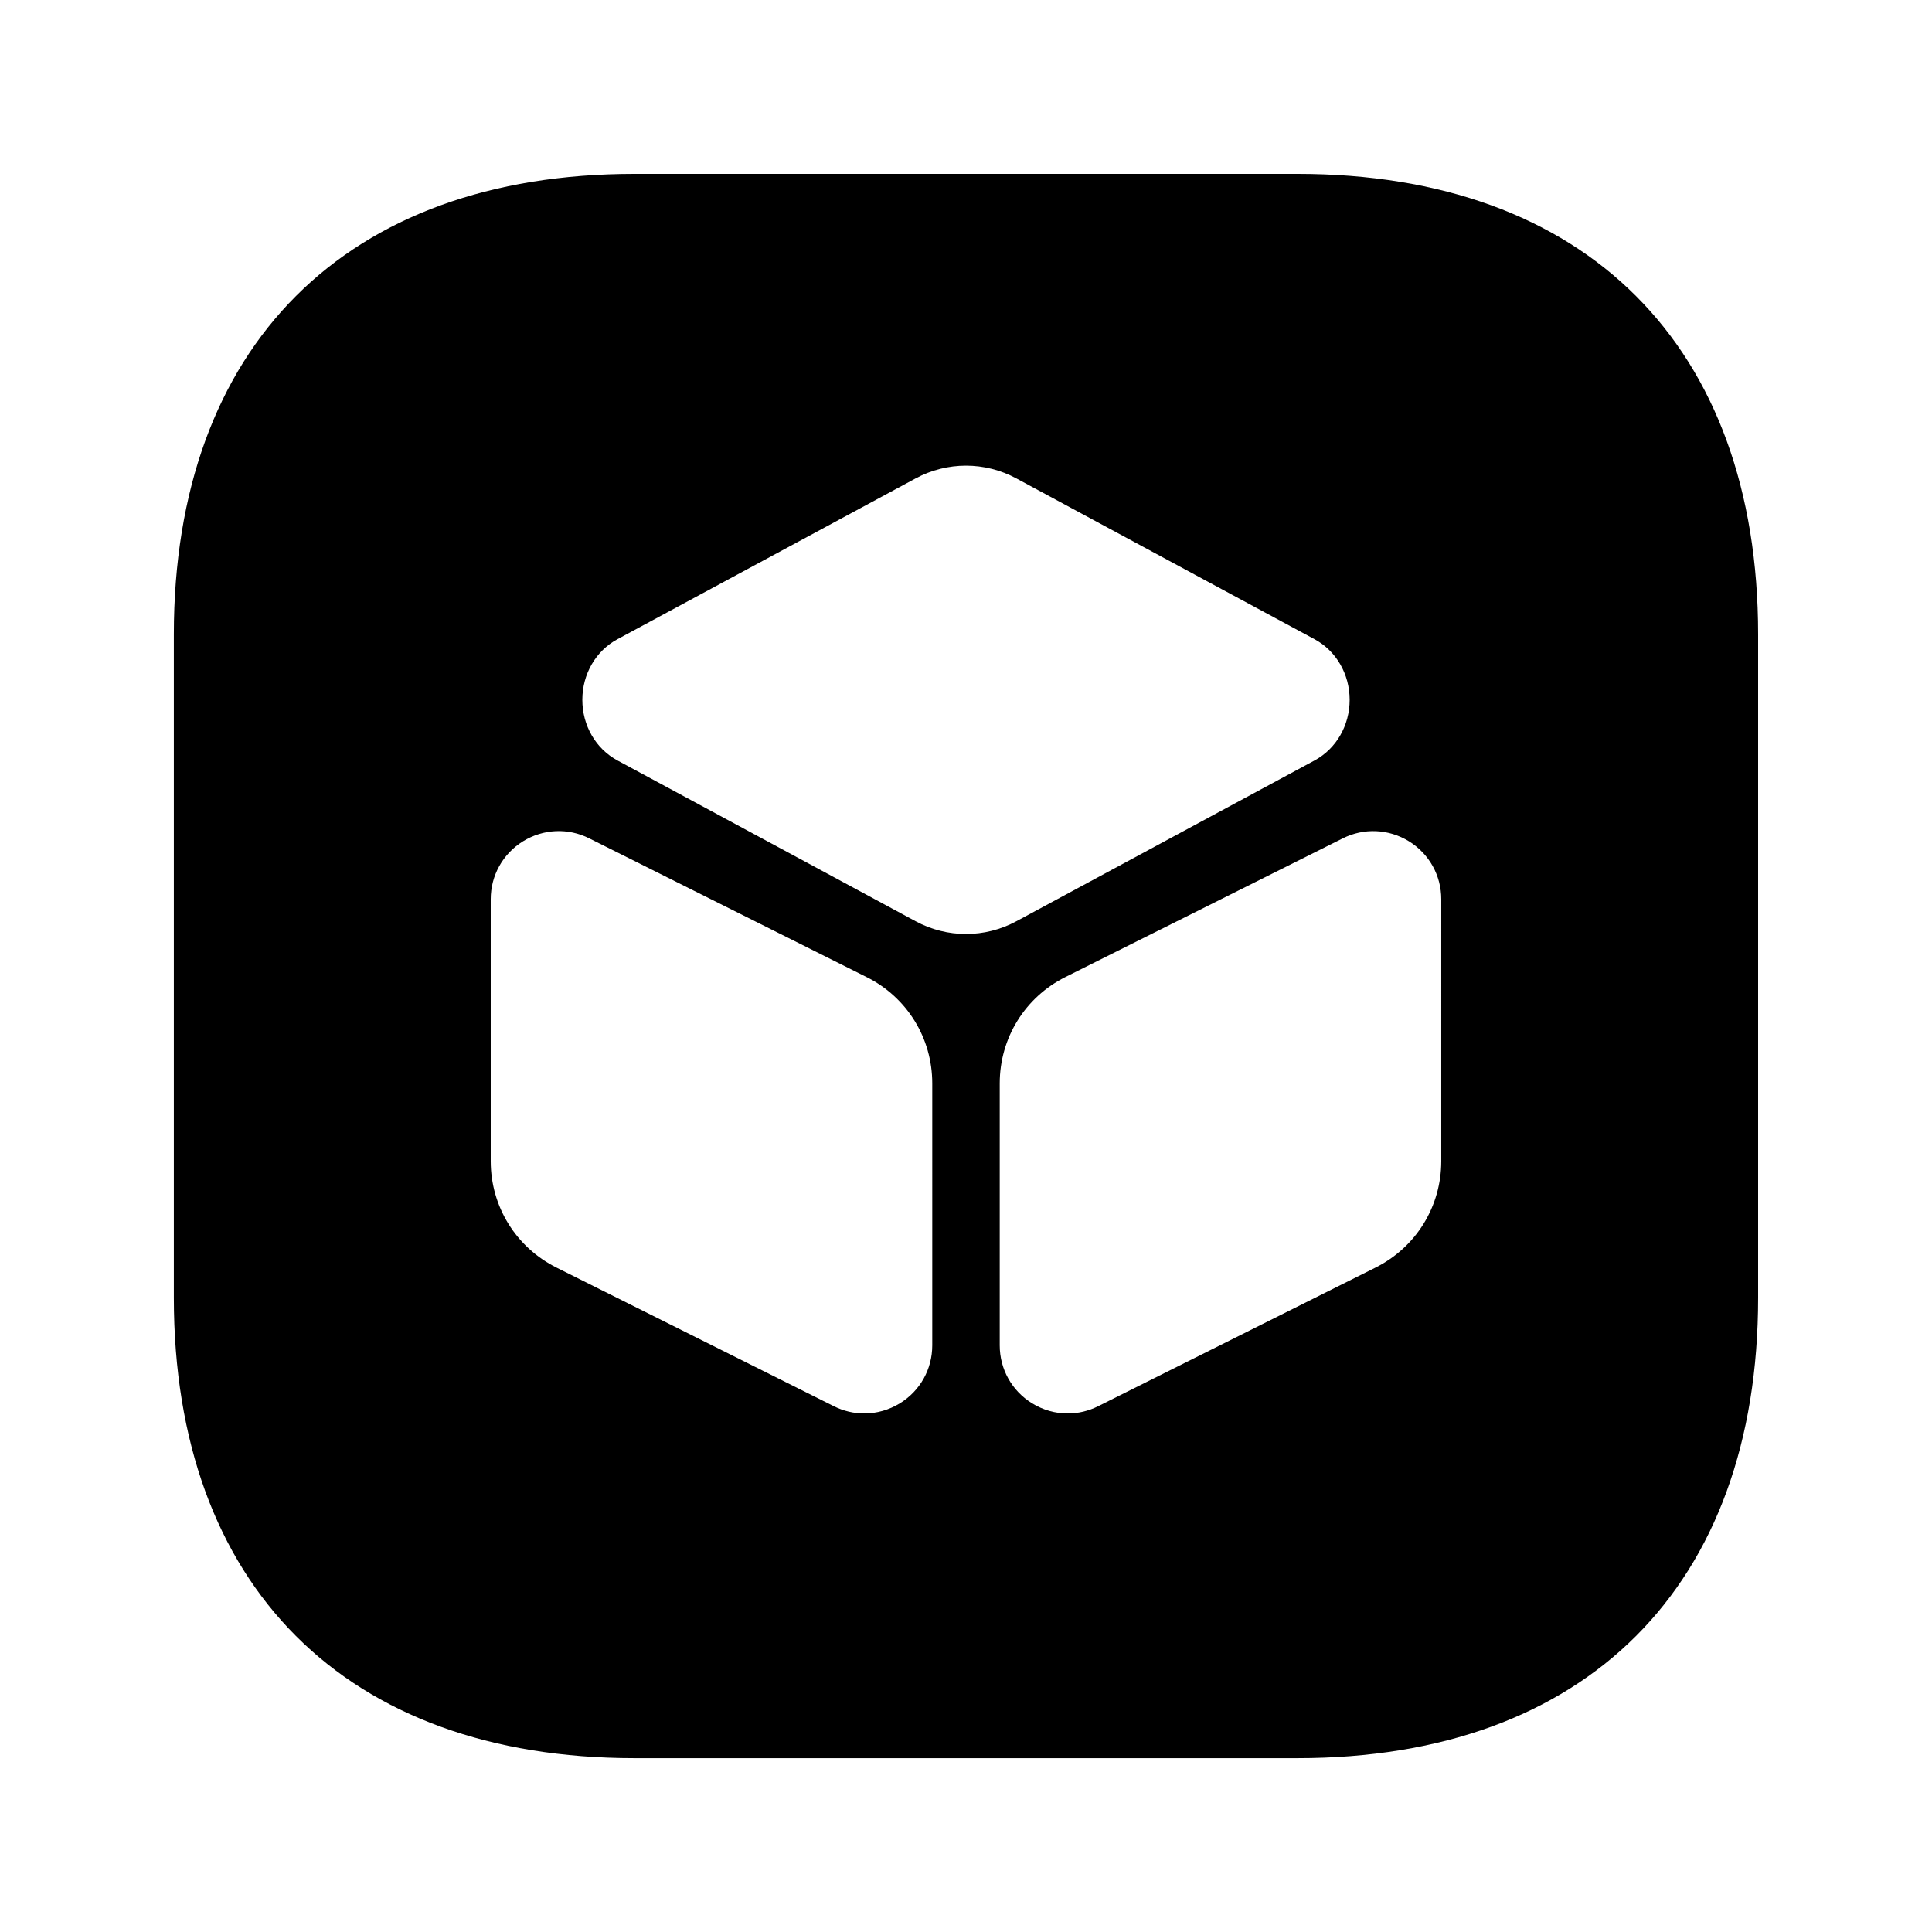 <?xml version="1.0" encoding="UTF-8"?>
<!-- Uploaded to: ICON Repo, www.svgrepo.com, Generator: ICON Repo Mixer Tools -->
<svg fill="#000000" width="800px" height="800px" version="1.1" viewBox="144 144 512 512" xmlns="http://www.w3.org/2000/svg">
 <path d="m487.87 190.08h-175.75c-76.414 0-122.05 45.625-122.05 122.05v175.75c0 76.426 45.633 122.05 122.05 122.05h175.75c76.414 0 122.05-45.621 122.05-122.05v-175.75c0-76.422-45.633-122.05-122.05-122.05zm-96.812 310.45c0 6.309-3.199 12.047-8.559 15.352-2.918 1.789-6.176 2.703-9.461 2.703-2.75 0-5.512-0.641-8.086-1.934l-73.48-36.727c-10.75-5.383-17.426-16.184-17.426-28.203v-69.414c0-6.293 3.203-12.031 8.559-15.352 5.371-3.297 11.926-3.606 17.559-0.77l73.469 36.738c10.754 5.359 17.426 16.172 17.426 28.191zm-4.41-112.39-79.016-42.609c-5.738-3.094-9.309-9.246-9.309-16.074 0-6.816 3.57-12.969 9.309-16.062l79.016-42.609c8.348-4.504 18.352-4.504 26.699 0l79.016 42.609c5.738 3.094 9.309 9.246 9.309 16.062 0 6.828-3.566 12.984-9.309 16.078l-79.016 42.609c-4.172 2.25-8.762 3.375-13.348 3.375-4.59 0-9.18-1.125-13.352-3.379zm139.3 63.582c0 12.02-6.676 22.82-17.426 28.203l-73.48 36.727c-2.574 1.293-5.336 1.934-8.086 1.934-3.285 0-6.543-0.902-9.461-2.703-5.359-3.309-8.559-9.047-8.559-15.352v-69.414c0-12.02 6.676-22.832 17.426-28.203l73.469-36.727c5.633-2.832 12.188-2.523 17.559 0.77 5.359 3.316 8.559 9.055 8.559 15.352z"/>
</svg>